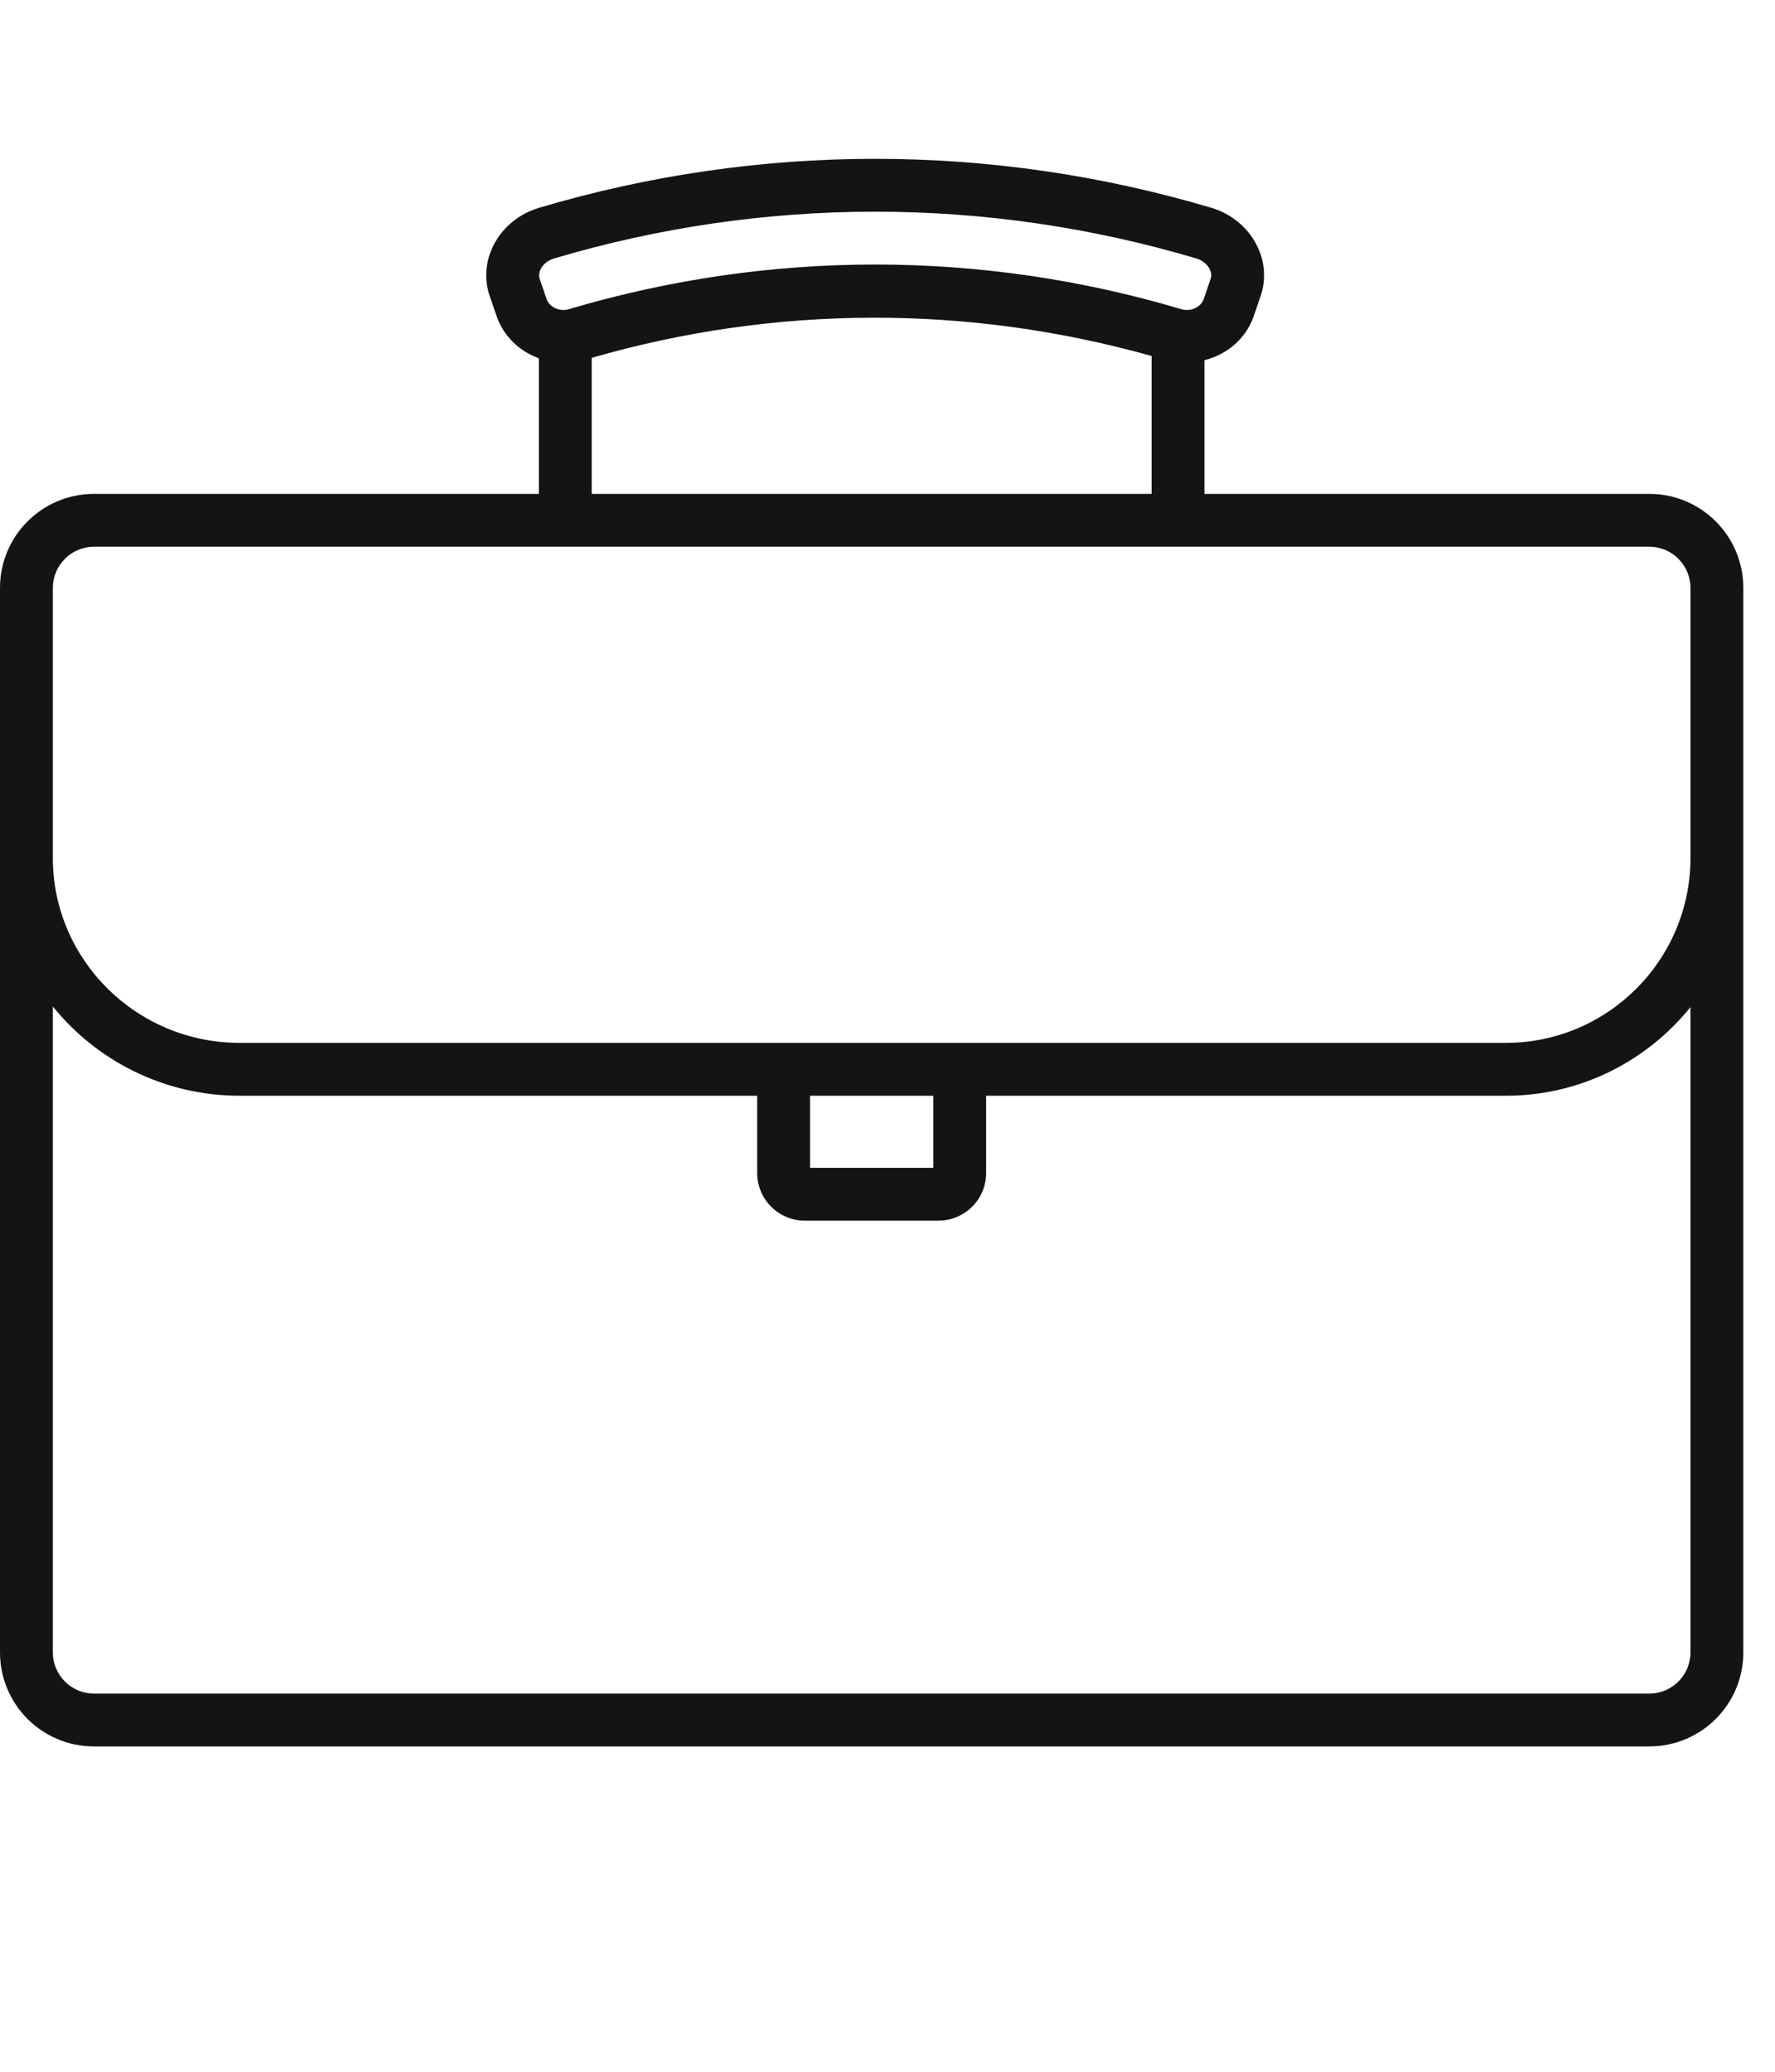 <?xml version="1.0" encoding="UTF-8" standalone="no"?>
<svg xmlns="http://www.w3.org/2000/svg" fill="none" height="875" viewBox="0 0 48 56" width="750">
<path clip-rule="evenodd" d="M45.714 42.636V43.779V44.666C45.714 45.279 45.215 45.778 44.602 45.778H23.571H2.541C1.928 45.778 1.429 45.279 1.429 44.666V43.779V42.636V41.492V27.206C2.617 28.674 4.439 29.618 6.481 29.618H20.476V31.708C20.476 32.417 21.053 32.994 21.762 32.994H25.381C26.09 32.994 26.667 32.417 26.667 31.708V29.618H40.722C42.738 29.618 44.536 28.682 45.714 27.223V41.492V42.636ZM21.905 31.566H25.238V29.618H21.905V31.566ZM1.429 18.112V15.891C1.429 15.278 1.928 14.778 2.541 14.778H44.602C45.215 14.778 45.714 15.278 45.714 15.891V18.112V23.19C45.714 25.947 43.474 28.189 40.722 28.189H6.481C3.696 28.189 1.429 25.947 1.429 23.19V18.112ZM31.142 9.623V13.35H16.001V9.673C20.959 8.241 26.178 8.228 31.142 9.623V9.623ZM14.623 7.27C14.69 7.137 14.822 7.034 14.984 6.986C17.823 6.143 20.745 5.722 23.667 5.722C26.588 5.722 29.51 6.143 32.352 6.986C32.511 7.034 32.642 7.137 32.711 7.27C32.743 7.335 32.776 7.434 32.736 7.543L32.553 8.08C32.472 8.307 32.201 8.432 31.943 8.356C26.529 6.748 20.803 6.749 15.39 8.356C15.135 8.432 14.86 8.307 14.781 8.084L14.595 7.539C14.559 7.434 14.59 7.335 14.623 7.27V7.27ZM44.602 13.35H32.571V9.736C33.173 9.586 33.686 9.166 33.903 8.548L34.086 8.012C34.246 7.558 34.209 7.063 33.982 6.62C33.738 6.14 33.29 5.775 32.757 5.617C26.81 3.852 20.523 3.852 14.578 5.617C14.043 5.775 13.596 6.142 13.35 6.62C13.124 7.064 13.087 7.558 13.245 8.008L13.432 8.552C13.625 9.101 14.055 9.497 14.572 9.685V13.35H2.541C1.137 13.35 0 14.487 0 15.891V18.112V23.19V41.492V42.636V43.779V44.666C0 46.069 1.137 47.206 2.541 47.206H23.571H44.602C46.005 47.206 47.143 46.069 47.143 44.666V43.779V42.636V41.492V23.19V18.112V15.891C47.143 14.487 46.005 13.35 44.602 13.35V13.35Z" fill="#141414" fill-rule="evenodd"/>
</svg>
